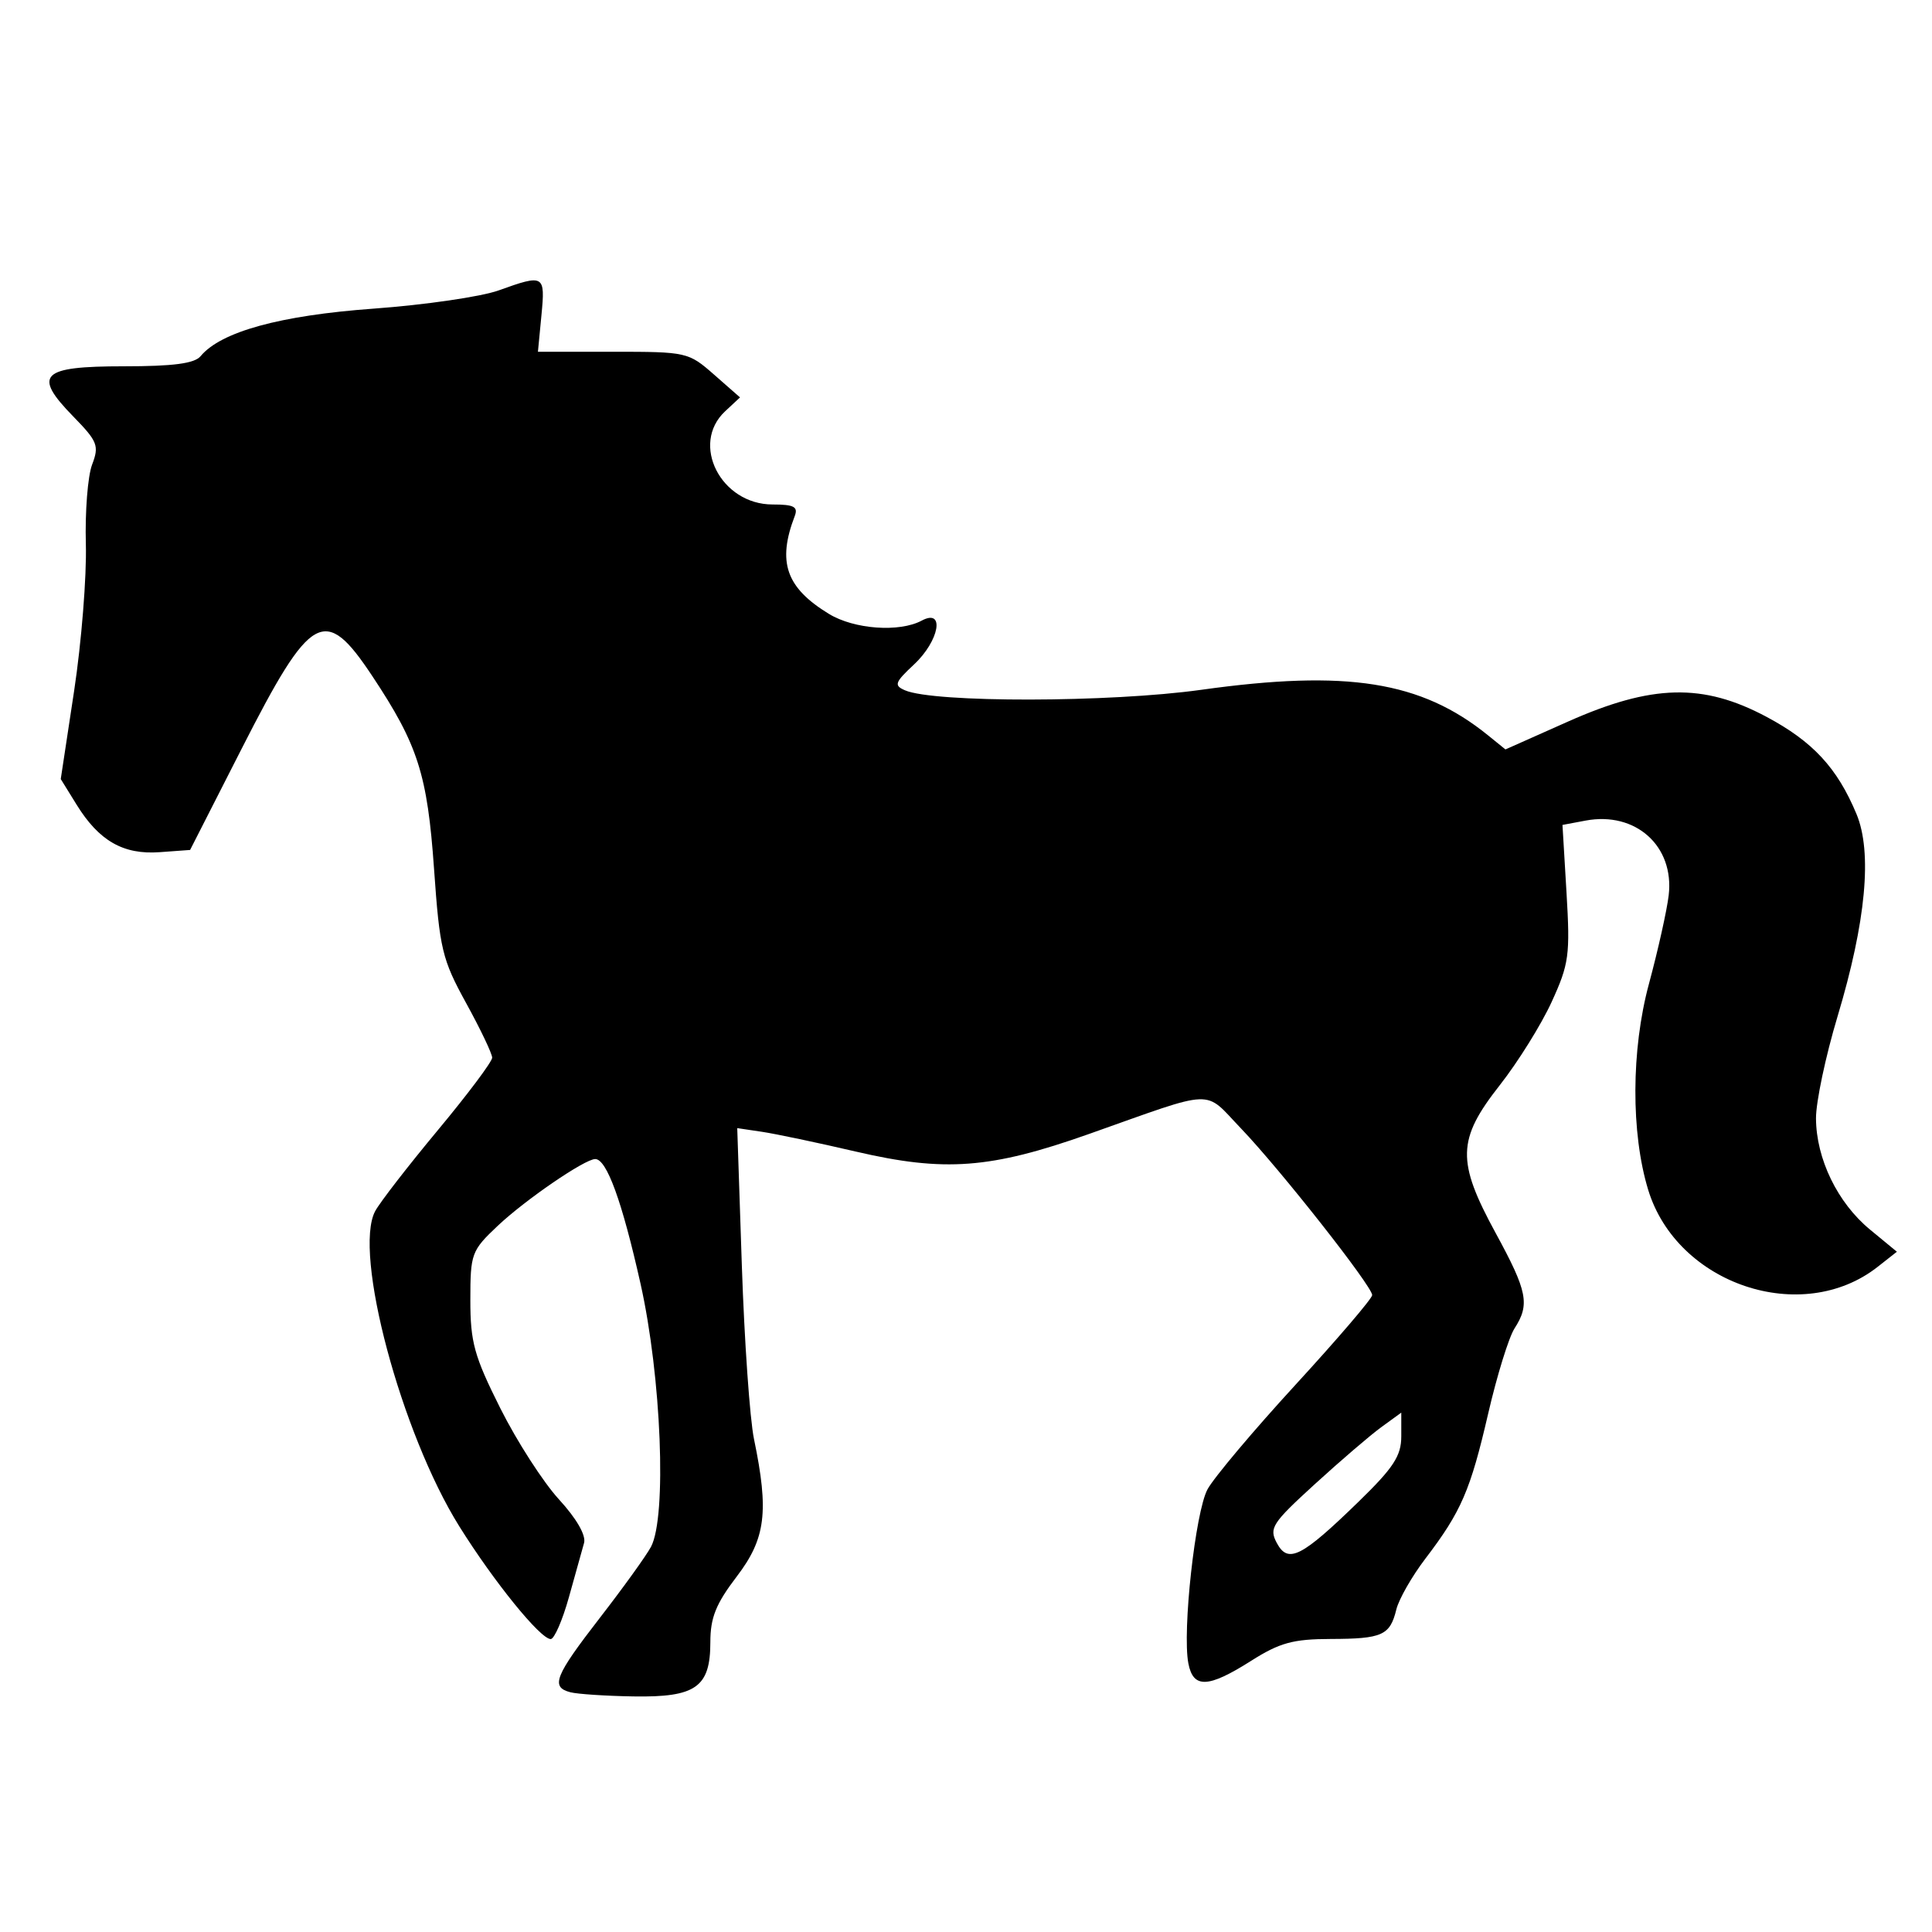 <?xml version="1.0" encoding="UTF-8" standalone="no"?>
<!-- Created with Inkscape (http://www.inkscape.org/) -->

<svg
   viewBox="0 0 256 256" 
   xmlns:dc="http://purl.org/dc/elements/1.1/"
   xmlns:cc="http://creativecommons.org/ns#"
   xmlns:rdf="http://www.w3.org/1999/02/22-rdf-syntax-ns#"
   xmlns:svg="http://www.w3.org/2000/svg"
   xmlns="http://www.w3.org/2000/svg"
   xmlns:sodipodi="http://sodipodi.sourceforge.net/DTD/sodipodi-0.dtd"
   xmlns:inkscape="http://www.inkscape.org/namespaces/inkscape"
   id="svg3492"
   version="1.1"
   inkscape:version="0.48.4 r9939"
   width="256"
   height="256"
   sodipodi:docname="activity-icon-horseback.png">
  <defs
     id="defs3496" />
  <sodipodi:namedview
     pagecolor="#ffffff"
     bordercolor="#666666"
     borderopacity="1"
     objecttolerance="10"
     gridtolerance="10"
     guidetolerance="10"
     inkscape:pageopacity="0"
     inkscape:pageshadow="2"
     inkscape:window-width="952"
     inkscape:window-height="1072"
     id="namedview3494"
     showgrid="false"
     inkscape:zoom="1.84375"
     inkscape:cx="131.1728"
     inkscape:cy="103.09053"
     inkscape:window-x="1923"
     inkscape:window-y="3"
     inkscape:window-maximized="0"
     inkscape:current-layer="svg3492" />
  <path
     style="fill:#000000"
     d="m 75.574,224.231 c -2.648,-0.692 -2.078,-2.123 3.939,-9.897 3.094,-3.997 6.13,-8.215 6.746,-9.373 2.118,-3.979 1.378,-22.532 -1.39,-34.882 -2.446,-10.913 -4.478,-16.499 -5.999,-16.499 -1.385,0 -9.284,5.411 -12.933,8.859 -3.472,3.281 -3.614,3.667 -3.614,9.828 0,5.589 0.51,7.431 3.974,14.342 2.185,4.361 5.679,9.789 7.763,12.061 2.332,2.542 3.613,4.767 3.33,5.782 -0.253,0.908 -1.156,4.144 -2.008,7.191 -0.851,3.048 -1.936,5.541 -2.41,5.541 -1.369,0 -7.525,-7.59 -12.113,-14.937 -7.711,-12.345 -14.094,-36.26 -11.147,-41.765 0.62,-1.159 4.362,-5.993 8.315,-10.743 3.953,-4.75 7.188,-9.066 7.188,-9.592 0,-0.526 -1.551,-3.779 -3.447,-7.228 -3.186,-5.796 -3.508,-7.143 -4.255,-17.778 -0.879,-12.522 -2.134,-16.447 -8.173,-25.545 -6.307,-9.502 -8.093,-8.511 -17.317,9.605 l -6.834,13.422 -4.032,0.294 c -4.818,0.351 -8.037,-1.49 -11.008,-6.296 L 8.05,103.229 9.822,91.543 c 0.974,-6.427 1.673,-15.183 1.554,-19.457 -0.12,-4.274 0.253,-9.009 0.828,-10.522 0.954,-2.509 0.735,-3.069 -2.494,-6.376 -5.419,-5.55 -4.311,-6.652 6.689,-6.652 6.567,0 9.374,-0.37 10.179,-1.34 2.692,-3.244 10.529,-5.399 22.907,-6.299 6.796,-0.494 14.254,-1.58 16.573,-2.412 6.061,-2.175 6.203,-2.093 5.684,3.305 l -0.463,4.819 9.944,0 c 9.772,0 10.003,0.052 13.389,3.025 l 3.445,3.025 -1.966,1.831 c -4.655,4.337 -0.577,12.357 6.285,12.357 2.824,0 3.403,0.303 2.931,1.535 -2.339,6.096 -1.15,9.499 4.531,12.963 3.349,2.042 9.334,2.474 12.298,0.887 3.103,-1.661 2.342,2.669 -1.021,5.811 -2.553,2.385 -2.692,2.779 -1.205,3.424 3.838,1.666 27.143,1.629 39.244,-0.062 19.344,-2.703 29.153,-1.148 38.011,6.024 l 2.314,1.874 8.277,-3.685 c 11.139,-4.959 17.892,-5.124 26.302,-0.642 6.15,3.278 9.377,6.76 11.932,12.875 2.124,5.084 1.263,14.292 -2.512,26.853 -1.579,5.254 -2.861,11.325 -2.849,13.492 0.029,5.358 2.86,11.187 7.151,14.724 l 3.566,2.94 -2.538,1.997 c -10.042,7.899 -26.597,2.342 -30.419,-10.211 -2.293,-7.53 -2.253,-18.543 0.098,-27.255 1.207,-4.472 2.388,-9.764 2.623,-11.758 0.77,-6.52 -4.375,-11.145 -11.011,-9.9 l -3.063,0.575 0.536,8.989 c 0.493,8.257 0.332,9.435 -1.968,14.459 -1.377,3.008 -4.473,7.976 -6.879,11.039 -5.657,7.2 -5.735,10.063 -0.534,19.604 4.21,7.723 4.548,9.434 2.492,12.622 -0.757,1.174 -2.329,6.254 -3.493,11.29 -2.353,10.179 -3.565,12.979 -8.31,19.204 -1.789,2.346 -3.525,5.382 -3.858,6.746 -0.839,3.436 -1.858,3.893 -8.708,3.91 -4.985,0.012 -6.755,0.5 -10.548,2.906 -5.682,3.604 -7.661,3.681 -8.303,0.323 -0.817,-4.275 0.923,-20.071 2.54,-23.06 0.833,-1.54 6.083,-7.778 11.667,-13.861 5.583,-6.083 10.152,-11.426 10.152,-11.872 0,-1.175 -12.245,-16.728 -17.398,-22.099 -5.006,-5.217 -3.055,-5.291 -20.157,0.76 -13.012,4.604 -19.098,5.061 -30.868,2.32 -5.035,-1.173 -10.63,-2.351 -12.433,-2.619 l -3.278,-0.487 0.609,18.192 c 0.335,10.006 1.06,20.36 1.611,23.01 1.999,9.621 1.551,13.185 -2.288,18.216 -2.757,3.611 -3.495,5.448 -3.495,8.692 0,5.975 -1.921,7.33 -10.195,7.192 -3.669,-0.061 -7.429,-0.31 -8.357,-0.553 z m 104.477,-25.28 c 4.596,-4.469 5.626,-6.048 5.626,-8.621 l 0,-3.15 -2.65,1.927 c -1.458,1.06 -5.427,4.463 -8.821,7.563 -5.66,5.169 -6.075,5.814 -5.019,7.788 1.491,2.785 3.261,1.888 10.864,-5.506 z"
     id="path3502"
     inkscape:connector-curvature="0" />
</svg>
